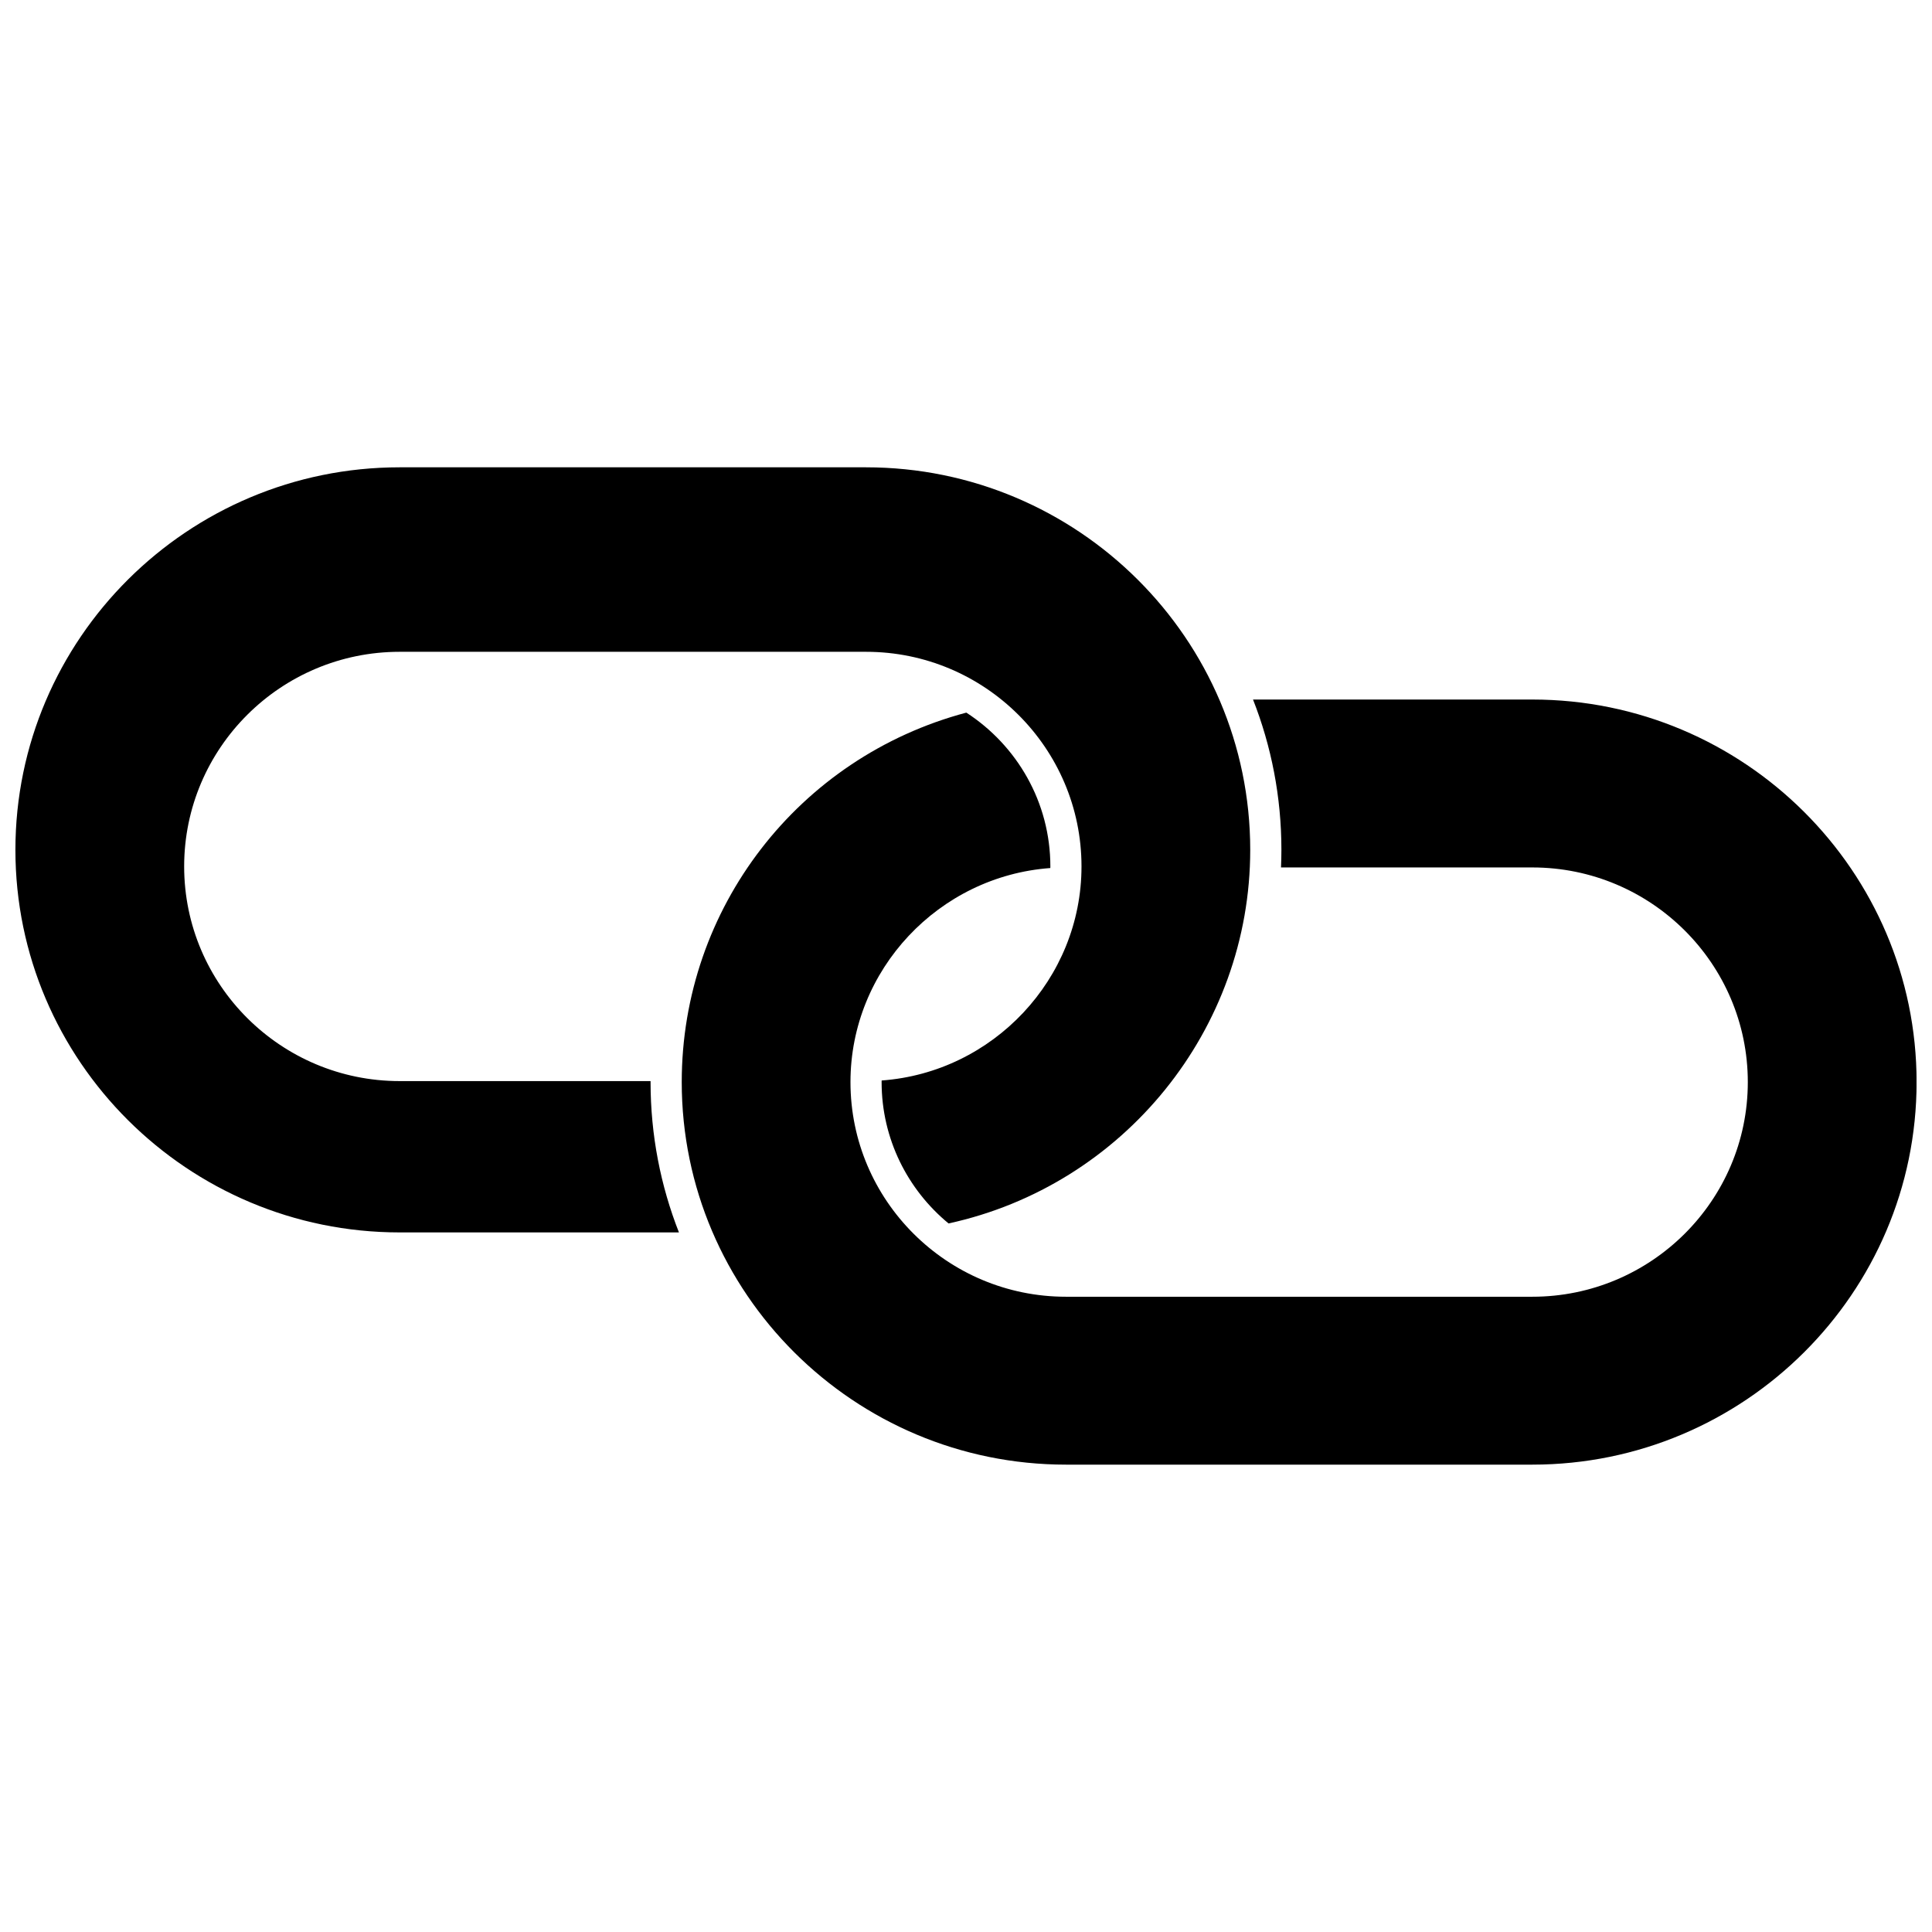 <?xml version="1.0" encoding="UTF-8"?>
<!-- Uploaded to: SVG Repo, www.svgrepo.com, Generator: SVG Repo Mixer Tools -->
<svg width="800px" height="800px" version="1.1" viewBox="144 144 512 512" xmlns="http://www.w3.org/2000/svg">
 <defs>
  <clipPath id="b">
   <path d="m148.09 267h327.91v204h-327.91z"/>
  </clipPath>
  <clipPath id="a">
   <path d="m324 329h327.9v204h-327.9z"/>
  </clipPath>
 </defs>
 <g>
  <g clip-path="url(#b)">
   <path d="m316.41 430.5h-66.504c-31.484 0-57.102-25.516-57.102-56.883 0-31.367 25.617-56.883 57.102-56.883h123.6c31.484 0 57.102 25.516 57.102 56.883 0 29.82-23.465 54.59-52.961 56.723 0 0.141-0.012 0.281-0.012 0.426 0 15.055 6.91 28.535 17.742 37.461 46.434-10.117 79.945-51.438 79.945-99.004 0-55.898-45.676-101.38-101.82-101.38h-123.6c-56.141 0-101.82 45.477-101.82 101.38 0 55.898 45.676 101.38 101.82 101.38h74.023c-4.852-12.352-7.519-25.785-7.519-39.828-0.004-0.094 0-0.18 0-0.27z"/>
  </g>
  <g clip-path="url(#a)">
   <path d="m550.09 329.39h-74.023c4.852 12.352 7.519 25.785 7.519 39.828 0 1.562-0.039 3.113-0.105 4.664h66.605c31.484 0 57.102 25.516 57.102 56.883 0 31.367-25.617 56.883-57.102 56.883h-123.6c-31.484 0-57.102-25.516-57.102-56.883 0-29.82 23.465-54.59 52.961-56.723 0-0.141 0.012-0.281 0.012-0.426 0-17.059-8.879-32.086-22.27-40.766-44.488 11.844-75.418 51.844-75.418 97.914 0 55.898 45.676 101.38 101.82 101.38h123.61c56.141 0 101.82-45.477 101.82-101.38-0.004-55.895-45.676-101.38-101.82-101.38z"/>
  </g>
 </g>
</svg>